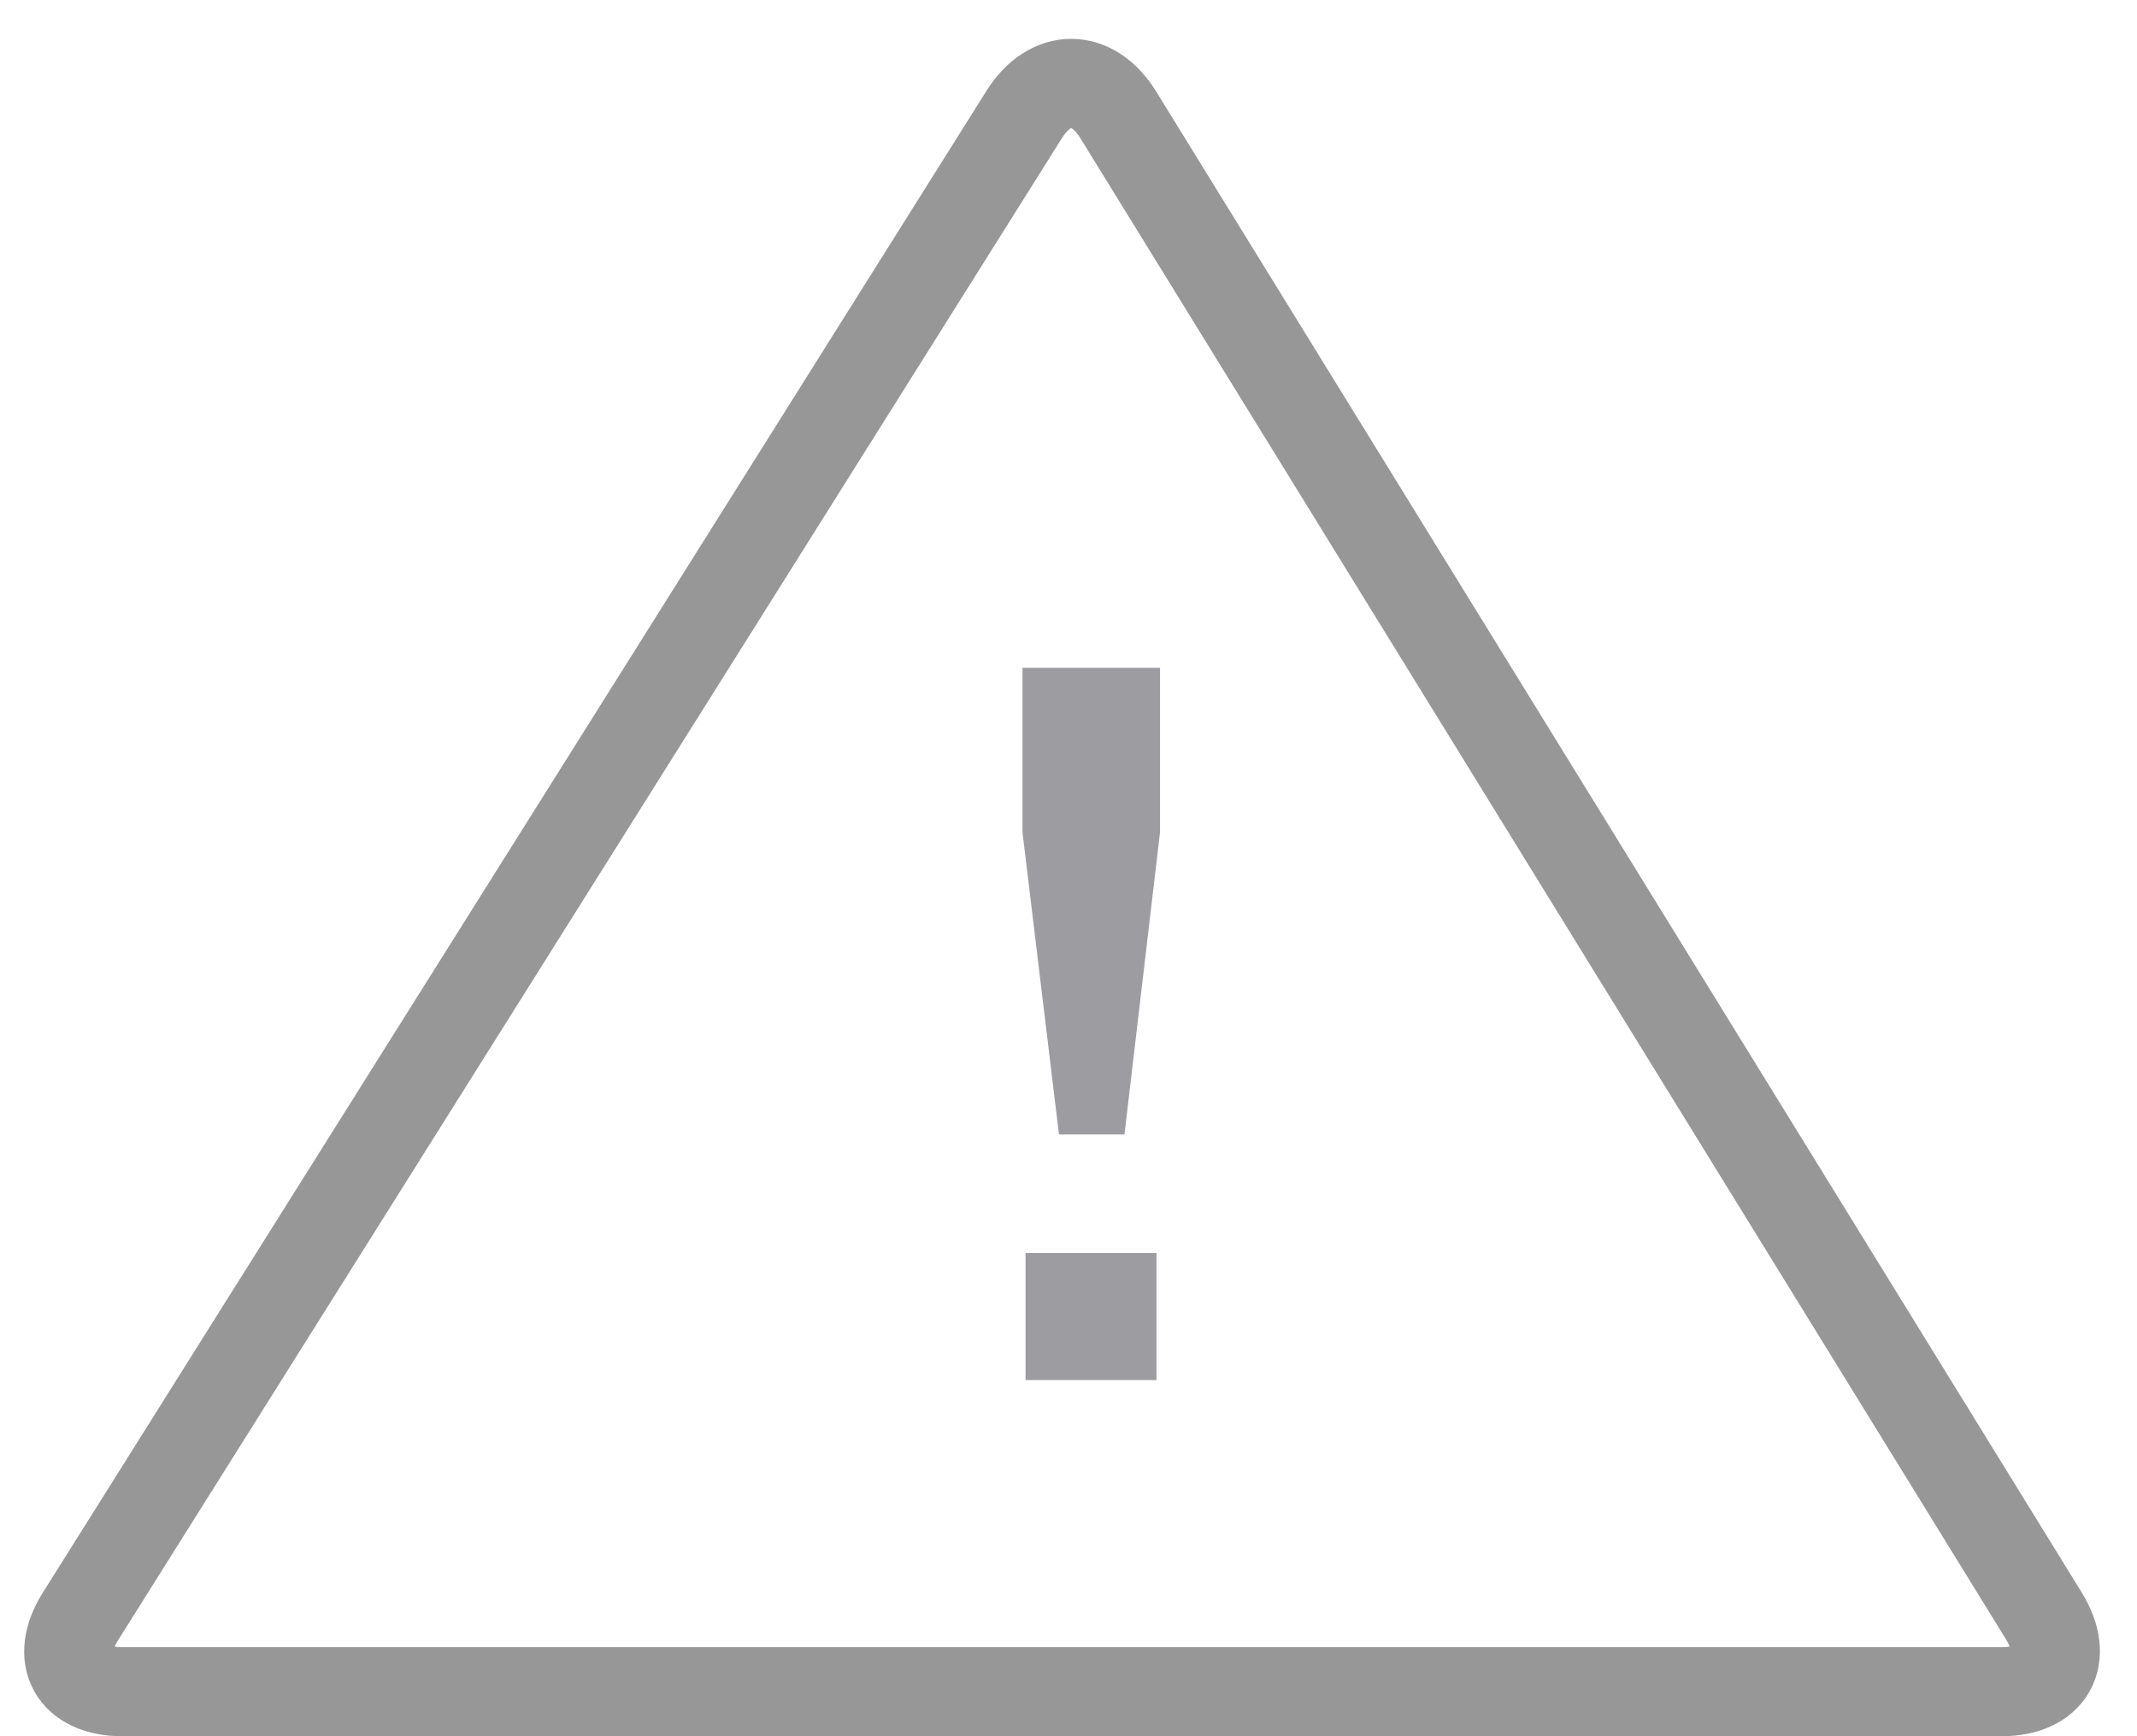<?xml version="1.0" encoding="UTF-8"?>
<svg width="48px" height="39px" viewBox="0 0 48 39" version="1.1" xmlns="http://www.w3.org/2000/svg" xmlns:xlink="http://www.w3.org/1999/xlink">
    <!-- Generator: Sketch 40.3 (33839) - http://www.bohemiancoding.com/sketch -->
    <title>Group</title>
    <desc>Created with Sketch.</desc>
    <defs></defs>
    <g id="Camera-Exclusive-DONE" stroke="none" stroke-width="1" fill="none" fill-rule="evenodd">
        <g id="popup-desktop" transform="translate(-201, -369)">
            <g id="Group" transform="translate(202, 370)">
                <g id="Group-2">
                    <path d="M24.118,1.58 C23.539,0.64 22.593,0.637 22.006,1.57 L0.807,35.309 C0.22,36.243 0.646,37 1.744,37 L43.957,37 C45.062,37 45.487,36.237 44.908,35.298 L32.293,14.838 L24.118,1.58 Z" id="Path-2" stroke="#979797" stroke-width="2"></path>
                    <path d="M21.966,14 L25.056,14 L25.056,17.692 L24.257,24.484 L22.786,24.484 L21.966,17.692 L21.966,14 Z M22.035,27.147 L24.977,27.147 L24.977,30 L22.035,30 L22.035,27.147 Z" id="!" fill="#9D9CA1"></path>
                </g>
            </g>
        </g>
    </g>
</svg>